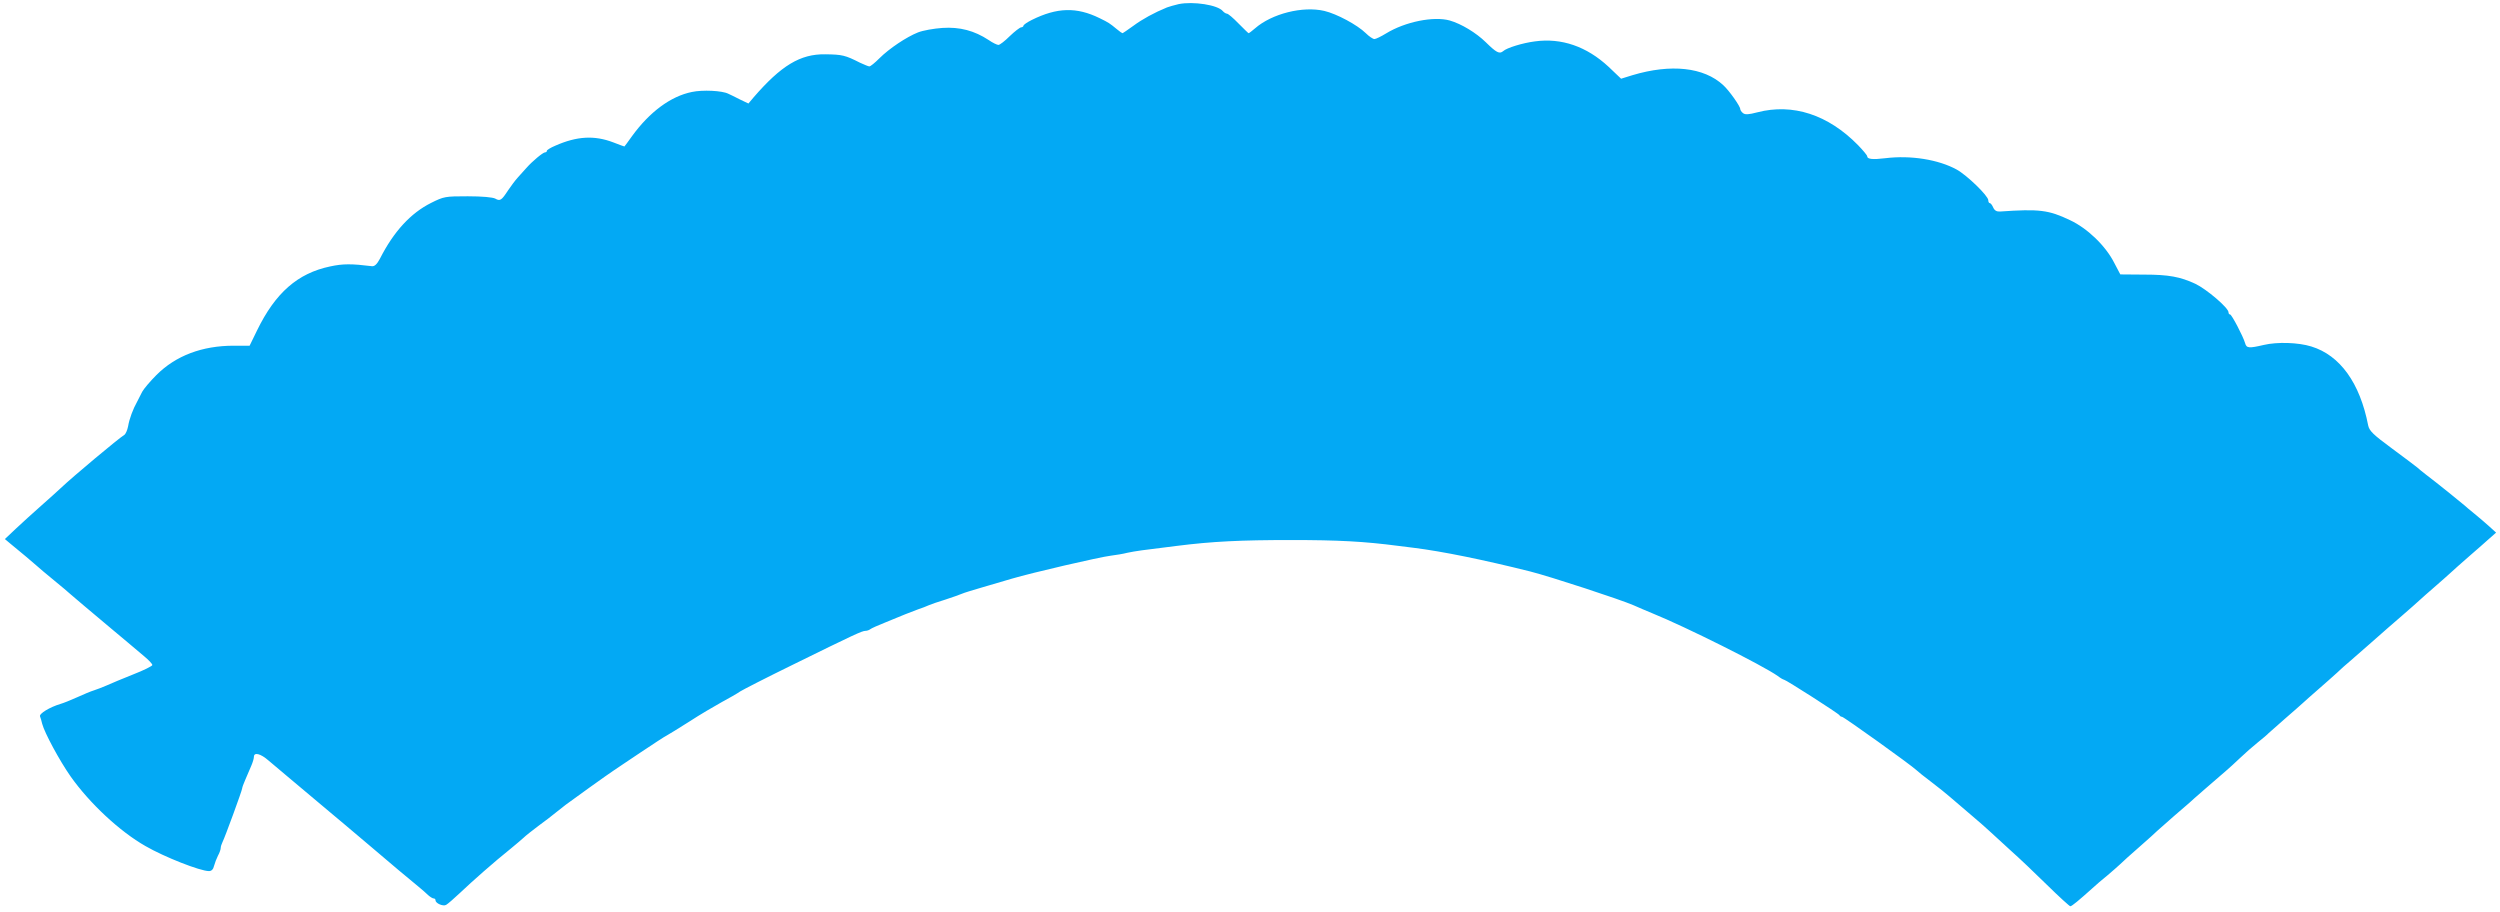 <?xml version="1.0" standalone="no"?>
<!DOCTYPE svg PUBLIC "-//W3C//DTD SVG 20010904//EN"
 "http://www.w3.org/TR/2001/REC-SVG-20010904/DTD/svg10.dtd">
<svg version="1.0" xmlns="http://www.w3.org/2000/svg"
 width="1280pt" height="467pt" viewBox="0 0 1280 467"
 preserveAspectRatio="xMidYMid meet">
<g transform="translate(0,467) scale(0.1,-0.1)"
fill="#03a9f4" stroke="none">
<path d="M6035 4649 c-22 -5 -49 -13 -60 -17 -66 -27 -126 -60 -172 -94 -29
-21 -54 -38 -56 -38 -2 0 -15 9 -28 20 -39 32 -42 34 -89 57 -118 58 -218 55
-347 -9 -24 -12 -43 -25 -43 -30 0 -4 -6 -8 -12 -8 -7 -1 -33 -21 -58 -45 -25
-25 -51 -45 -58 -45 -7 0 -30 11 -50 25 -73 48 -148 68 -237 62 -44 -3 -100
-13 -125 -23 -58 -23 -147 -82 -198 -133 -23 -23 -45 -41 -51 -41 -5 0 -26 9
-48 19 -75 38 -90 42 -178 43 -128 2 -226 -58 -367 -221 l-26 -31 -44 21 c-23
12 -50 25 -59 29 -31 16 -132 21 -187 9 -108 -22 -216 -102 -306 -226 -21 -29
-38 -53 -39 -53 -1 0 -27 9 -57 21 -97 37 -186 32 -297 -17 -24 -10 -43 -22
-43 -26 0 -5 -4 -8 -9 -8 -11 0 -66 -46 -95 -79 -12 -13 -32 -36 -45 -50 -13
-14 -35 -44 -50 -66 -33 -51 -41 -56 -65 -42 -13 7 -67 12 -141 12 -116 0
-122 -1 -188 -34 -104 -52 -191 -146 -262 -286 -15 -28 -27 -39 -40 -38 -105
13 -149 13 -214 -1 -167 -35 -281 -135 -375 -328 l-38 -78 -81 0 c-162 0 -297
-51 -396 -150 -32 -32 -65 -71 -73 -86 -8 -16 -19 -38 -25 -49 -22 -39 -41
-90 -47 -127 -4 -21 -13 -41 -20 -45 -27 -16 -264 -214 -326 -273 -14 -14 -60
-54 -100 -90 -41 -36 -99 -89 -130 -118 l-55 -52 25 -21 c56 -46 115 -95 136
-114 12 -11 52 -45 89 -75 37 -30 77 -64 89 -75 13 -11 43 -36 67 -57 24 -20
55 -46 69 -58 14 -12 45 -38 69 -58 25 -21 63 -53 86 -72 22 -19 60 -51 83
-70 23 -19 42 -39 42 -45 0 -5 -44 -27 -98 -48 -53 -21 -115 -47 -137 -57 -22
-9 -51 -21 -65 -25 -14 -4 -52 -20 -85 -35 -33 -15 -71 -30 -85 -34 -54 -16
-111 -50 -105 -64 3 -7 8 -25 11 -38 12 -46 89 -189 146 -270 97 -137 251
-281 383 -356 97 -56 280 -128 325 -128 13 0 22 9 26 27 4 15 13 38 20 52 8
14 14 32 14 39 0 7 4 20 9 30 12 23 101 266 101 276 0 4 7 24 16 44 9 21 22
52 30 70 8 18 14 39 14 47 0 25 34 17 75 -19 35 -29 106 -90 314 -264 24 -20
57 -48 74 -62 17 -14 81 -68 142 -120 107 -91 173 -147 238 -200 17 -14 39
-33 49 -43 10 -9 23 -17 28 -17 6 0 10 -4 10 -10 0 -15 39 -32 54 -23 8 4 41
33 73 63 61 58 173 157 258 225 27 22 56 47 66 56 9 9 43 36 75 60 33 24 75
56 94 72 19 15 40 32 47 37 18 14 227 164 245 175 8 6 69 46 134 90 66 44 128
85 139 90 11 6 63 38 115 71 52 34 127 78 165 99 39 21 81 45 95 55 14 9 135
71 270 137 315 155 354 173 371 173 8 0 19 4 24 8 6 5 42 21 80 36 39 16 84
34 100 41 17 6 46 18 65 25 19 6 44 16 55 21 11 5 49 18 85 29 36 12 74 25 85
30 11 5 54 18 95 30 41 12 113 33 160 47 105 31 450 111 508 118 24 3 62 9 85
15 45 9 64 12 252 35 182 23 327 30 585 30 242 0 374 -7 550 -30 25 -3 61 -8
80 -10 144 -18 356 -61 595 -121 106 -27 460 -143 529 -173 23 -10 66 -29 96
-41 170 -69 564 -266 642 -321 14 -11 29 -19 32 -19 9 0 281 -174 284 -182 2
-4 8 -8 13 -8 9 0 354 -247 381 -273 7 -7 42 -35 78 -62 36 -27 76 -60 90 -72
39 -34 71 -61 124 -106 27 -23 64 -55 82 -72 18 -16 66 -61 108 -99 42 -37
126 -117 187 -177 61 -60 115 -109 119 -109 8 0 46 32 114 93 17 16 51 45 76
65 24 21 54 46 65 57 11 11 56 52 100 90 44 39 85 75 90 81 6 5 44 39 85 75
41 35 77 66 80 69 5 6 147 129 189 165 13 11 45 40 70 64 25 24 66 60 91 80
25 20 50 41 55 47 6 5 44 39 85 75 41 35 81 71 90 79 9 8 44 40 79 70 35 30
78 69 96 85 17 17 47 43 66 59 32 28 172 150 195 171 6 5 40 35 75 65 35 30
73 64 85 75 12 11 50 45 85 75 35 30 70 62 79 70 8 8 49 44 90 80 41 36 90 78
107 94 l33 29 -33 30 c-17 16 -52 45 -77 66 -25 20 -47 39 -50 42 -7 7 -156
127 -199 159 -18 14 -38 30 -44 36 -7 6 -64 49 -129 97 -98 72 -117 91 -123
119 -42 217 -144 359 -291 404 -67 21 -175 24 -243 8 -77 -18 -89 -17 -96 9
-11 37 -69 147 -77 147 -5 0 -8 5 -8 11 0 23 -113 119 -170 146 -77 36 -138
47 -260 47 l-124 1 -31 59 c-44 87 -137 177 -227 219 -109 52 -157 58 -358 44
-17 -1 -28 5 -35 21 -5 12 -13 22 -17 22 -5 0 -8 7 -8 15 0 22 -109 128 -162
157 -93 51 -235 74 -365 58 -65 -8 -93 -5 -93 10 0 5 -21 30 -47 57 -153 156
-334 215 -515 168 -46 -12 -63 -13 -74 -4 -8 6 -14 16 -14 21 0 14 -57 95 -87
122 -99 92 -268 110 -465 51 l-58 -18 -64 61 c-112 104 -241 149 -378 130 -62
-8 -144 -33 -162 -50 -19 -16 -35 -7 -89 46 -49 48 -125 94 -184 111 -82 23
-228 -6 -326 -66 -26 -16 -53 -29 -60 -29 -7 0 -27 13 -44 30 -44 43 -149 99
-212 114 -111 26 -269 -14 -355 -89 -16 -14 -31 -25 -33 -25 -2 0 -25 23 -52
50 -27 28 -53 50 -59 50 -5 0 -15 6 -21 13 -26 32 -152 51 -226 36z"/>
</g>
</svg>
